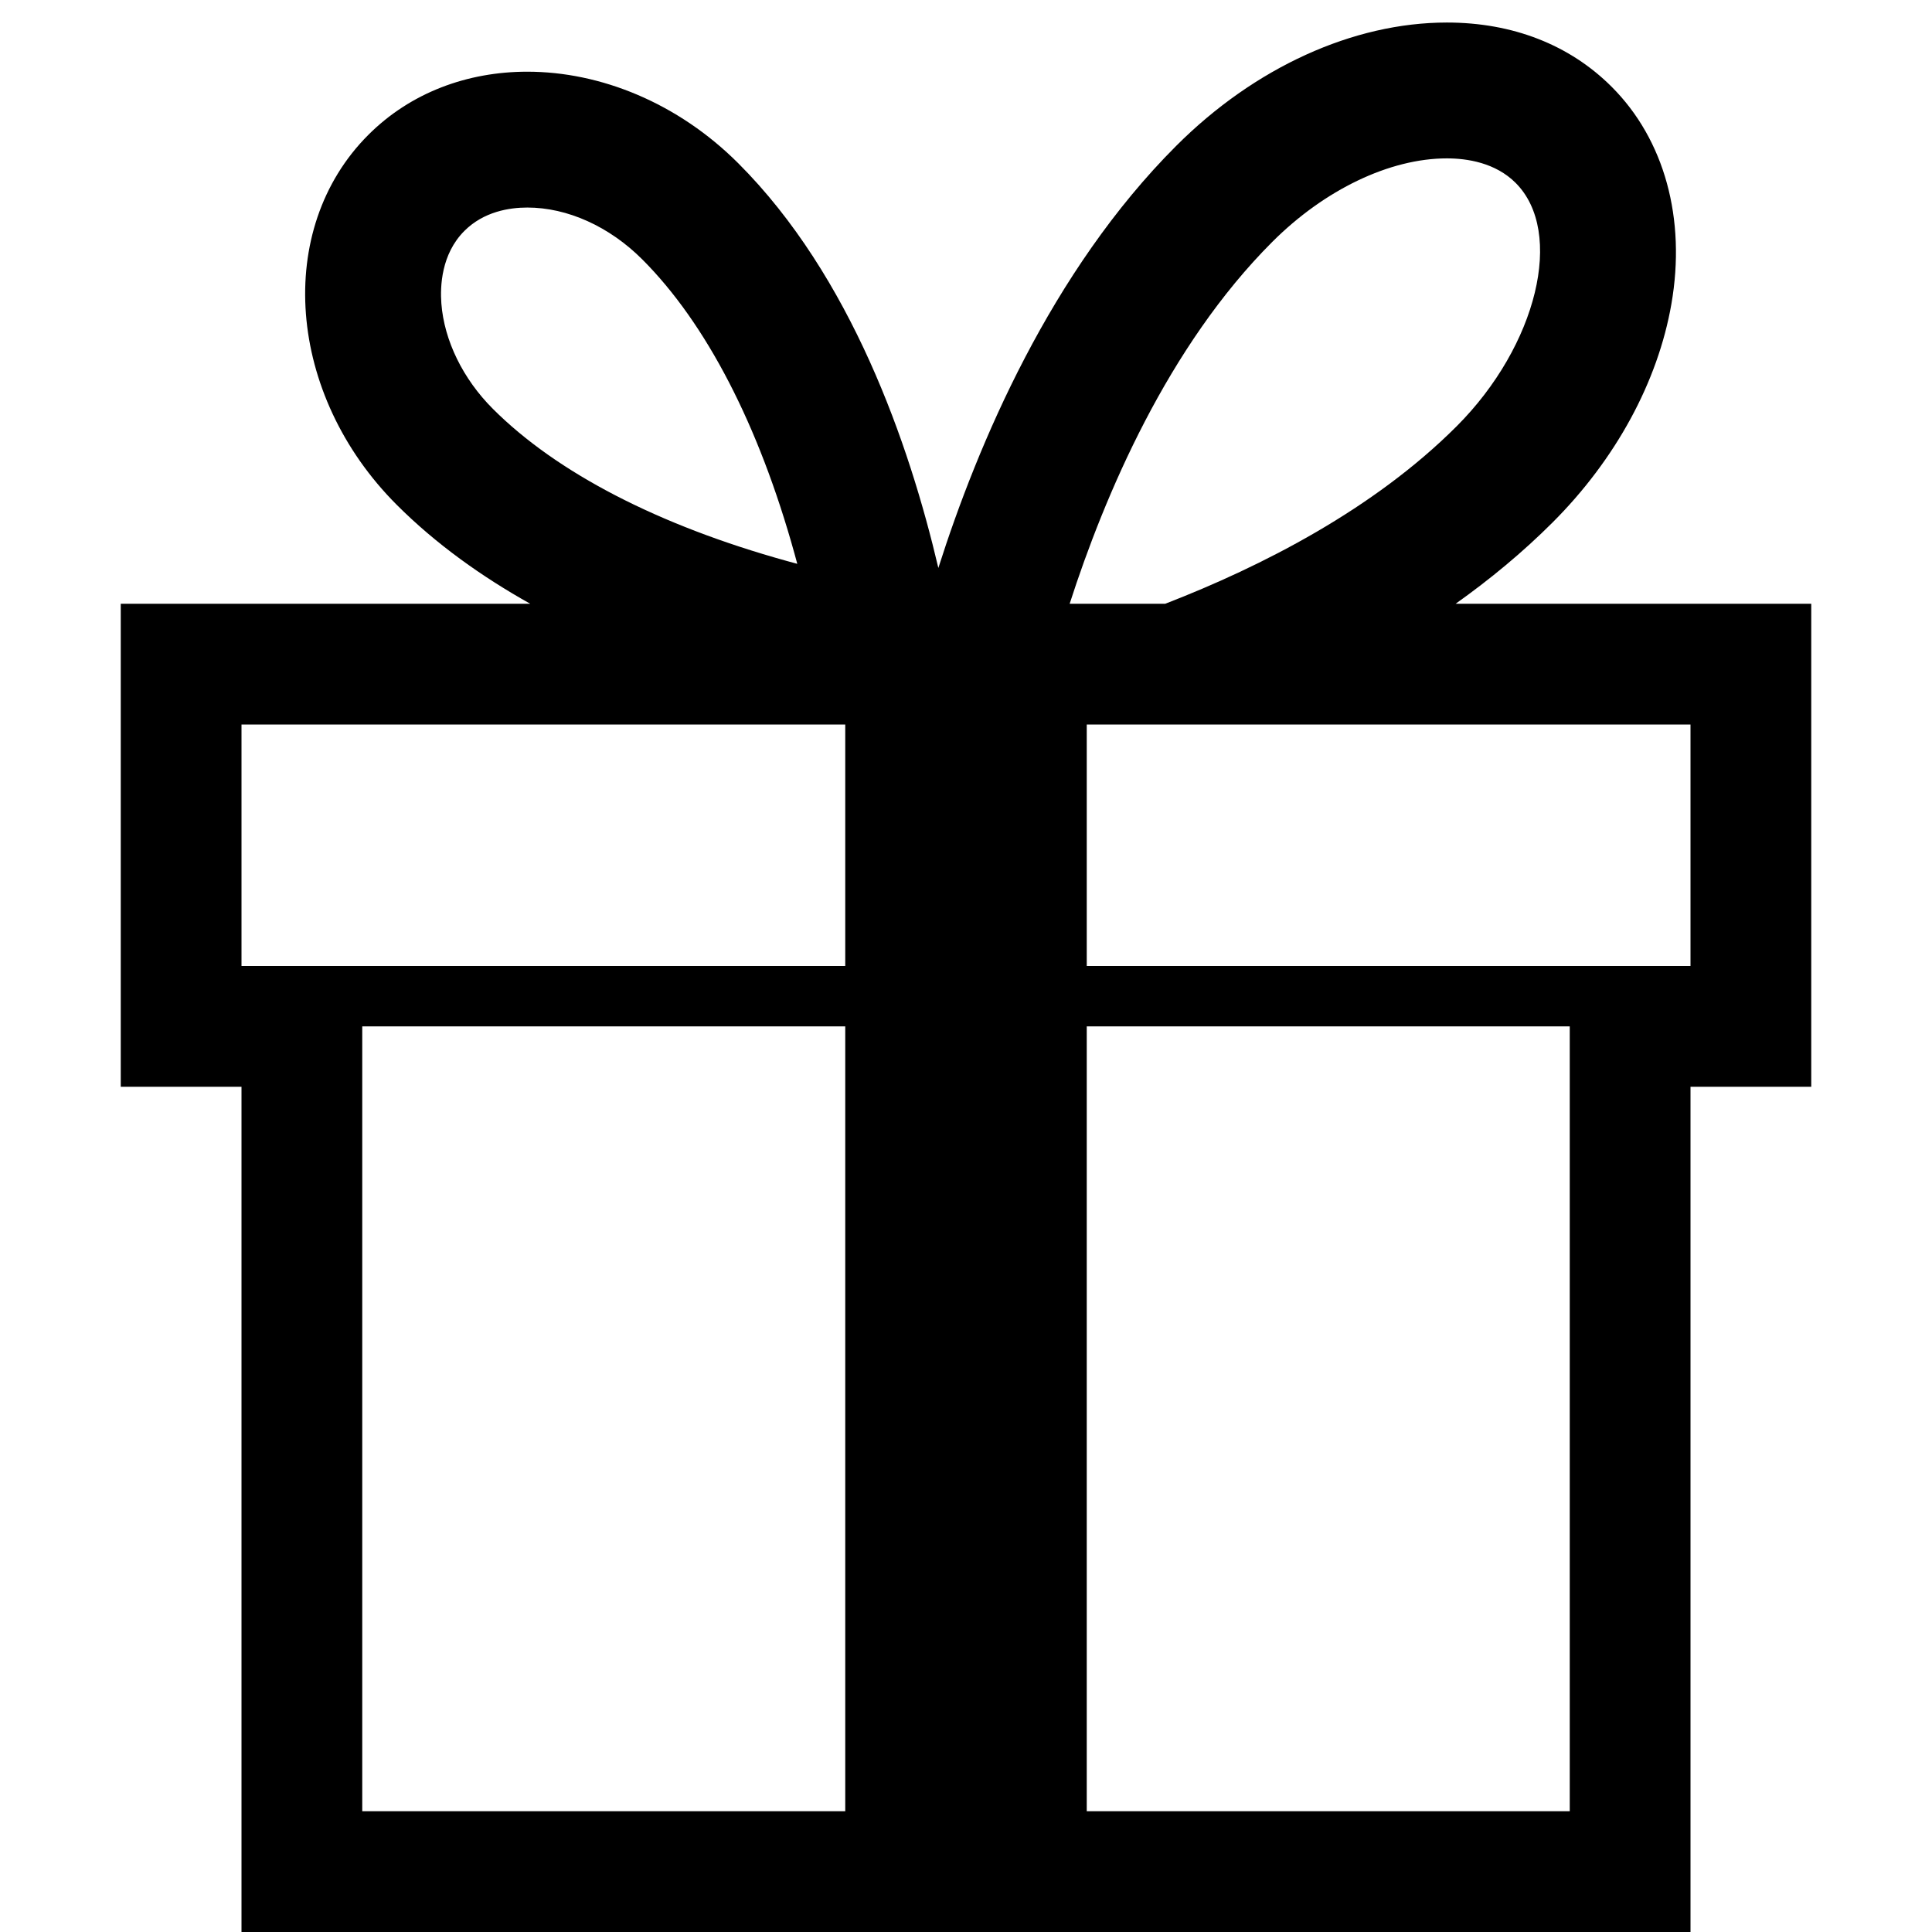 <?xml version="1.0" encoding="utf-8"?>
<!-- Generator: Adobe Illustrator 16.0.4, SVG Export Plug-In . SVG Version: 6.00 Build 0)  -->
<!DOCTYPE svg PUBLIC "-//W3C//DTD SVG 1.1//EN" "http://www.w3.org/Graphics/SVG/1.1/DTD/svg11.dtd">
<svg version="1.1" id="Capa_1" xmlns="http://www.w3.org/2000/svg" xmlns:xlink="http://www.w3.org/1999/xlink" x="0px" y="0px"
	 width="512px" height="512px" viewBox="0 0 512 512" enable-background="new 0 0 512 512" xml:space="preserve">
<path d="M385.758,160c9.063-6.44,17.756-13.608,25.723-21.574c16.7-16.701,27.872-37.25,31.455-57.861
	c3.93-22.593-1.836-43.57-15.814-57.55c-11.15-11.149-26.255-17.043-43.682-17.043c-24.816,0-50.962,11.912-71.73,32.681
	c-33.238,33.238-52.613,79.119-63.038,111.861c-7.72-32.901-23.103-77.322-53.009-107.229C179.615,27.239,159.105,19,139.739,19
	c-15.827,0-30.89,5.502-42.13,16.743c-24.993,24.994-21.616,68.893,7.543,98.052c10.396,10.396,22.549,19.031,35.36,26.206H32v128
	h32v224h384V288h32V160H385.758z M337.163,64.109c13.862-13.862,31.161-22.137,46.274-22.137c5.351,0,12.854,1.127,18.226,6.499
	c13.015,13.014,5.706,43.154-15.64,64.499c-21.974,21.973-51.53,37.084-77.217,47.03h-25.336
	C292.755,131.226,309.5,91.772,337.163,64.109z M116.967,80.445c-0.351-4.56-0.025-13.124,6.098-19.247
	C128.187,56.076,134.959,55,139.739,55l0,0c10.629,0,21.734,5.008,30.466,13.74c16.936,16.936,30.883,43.886,40.334,77.938
	c0.255,0.92,0.504,1.835,0.748,2.743c-0.908-0.243-1.823-0.492-2.743-0.748c-34.052-9.452-61.001-23.399-77.937-40.335
	C122.693,100.425,117.722,90.258,116.967,80.445z M224,480H96V272h128V480z M224,256H64v-64h160V256z M416,480H288V272h128V480z
	 M448,256H288v-64h160V256z"/>
</svg>
